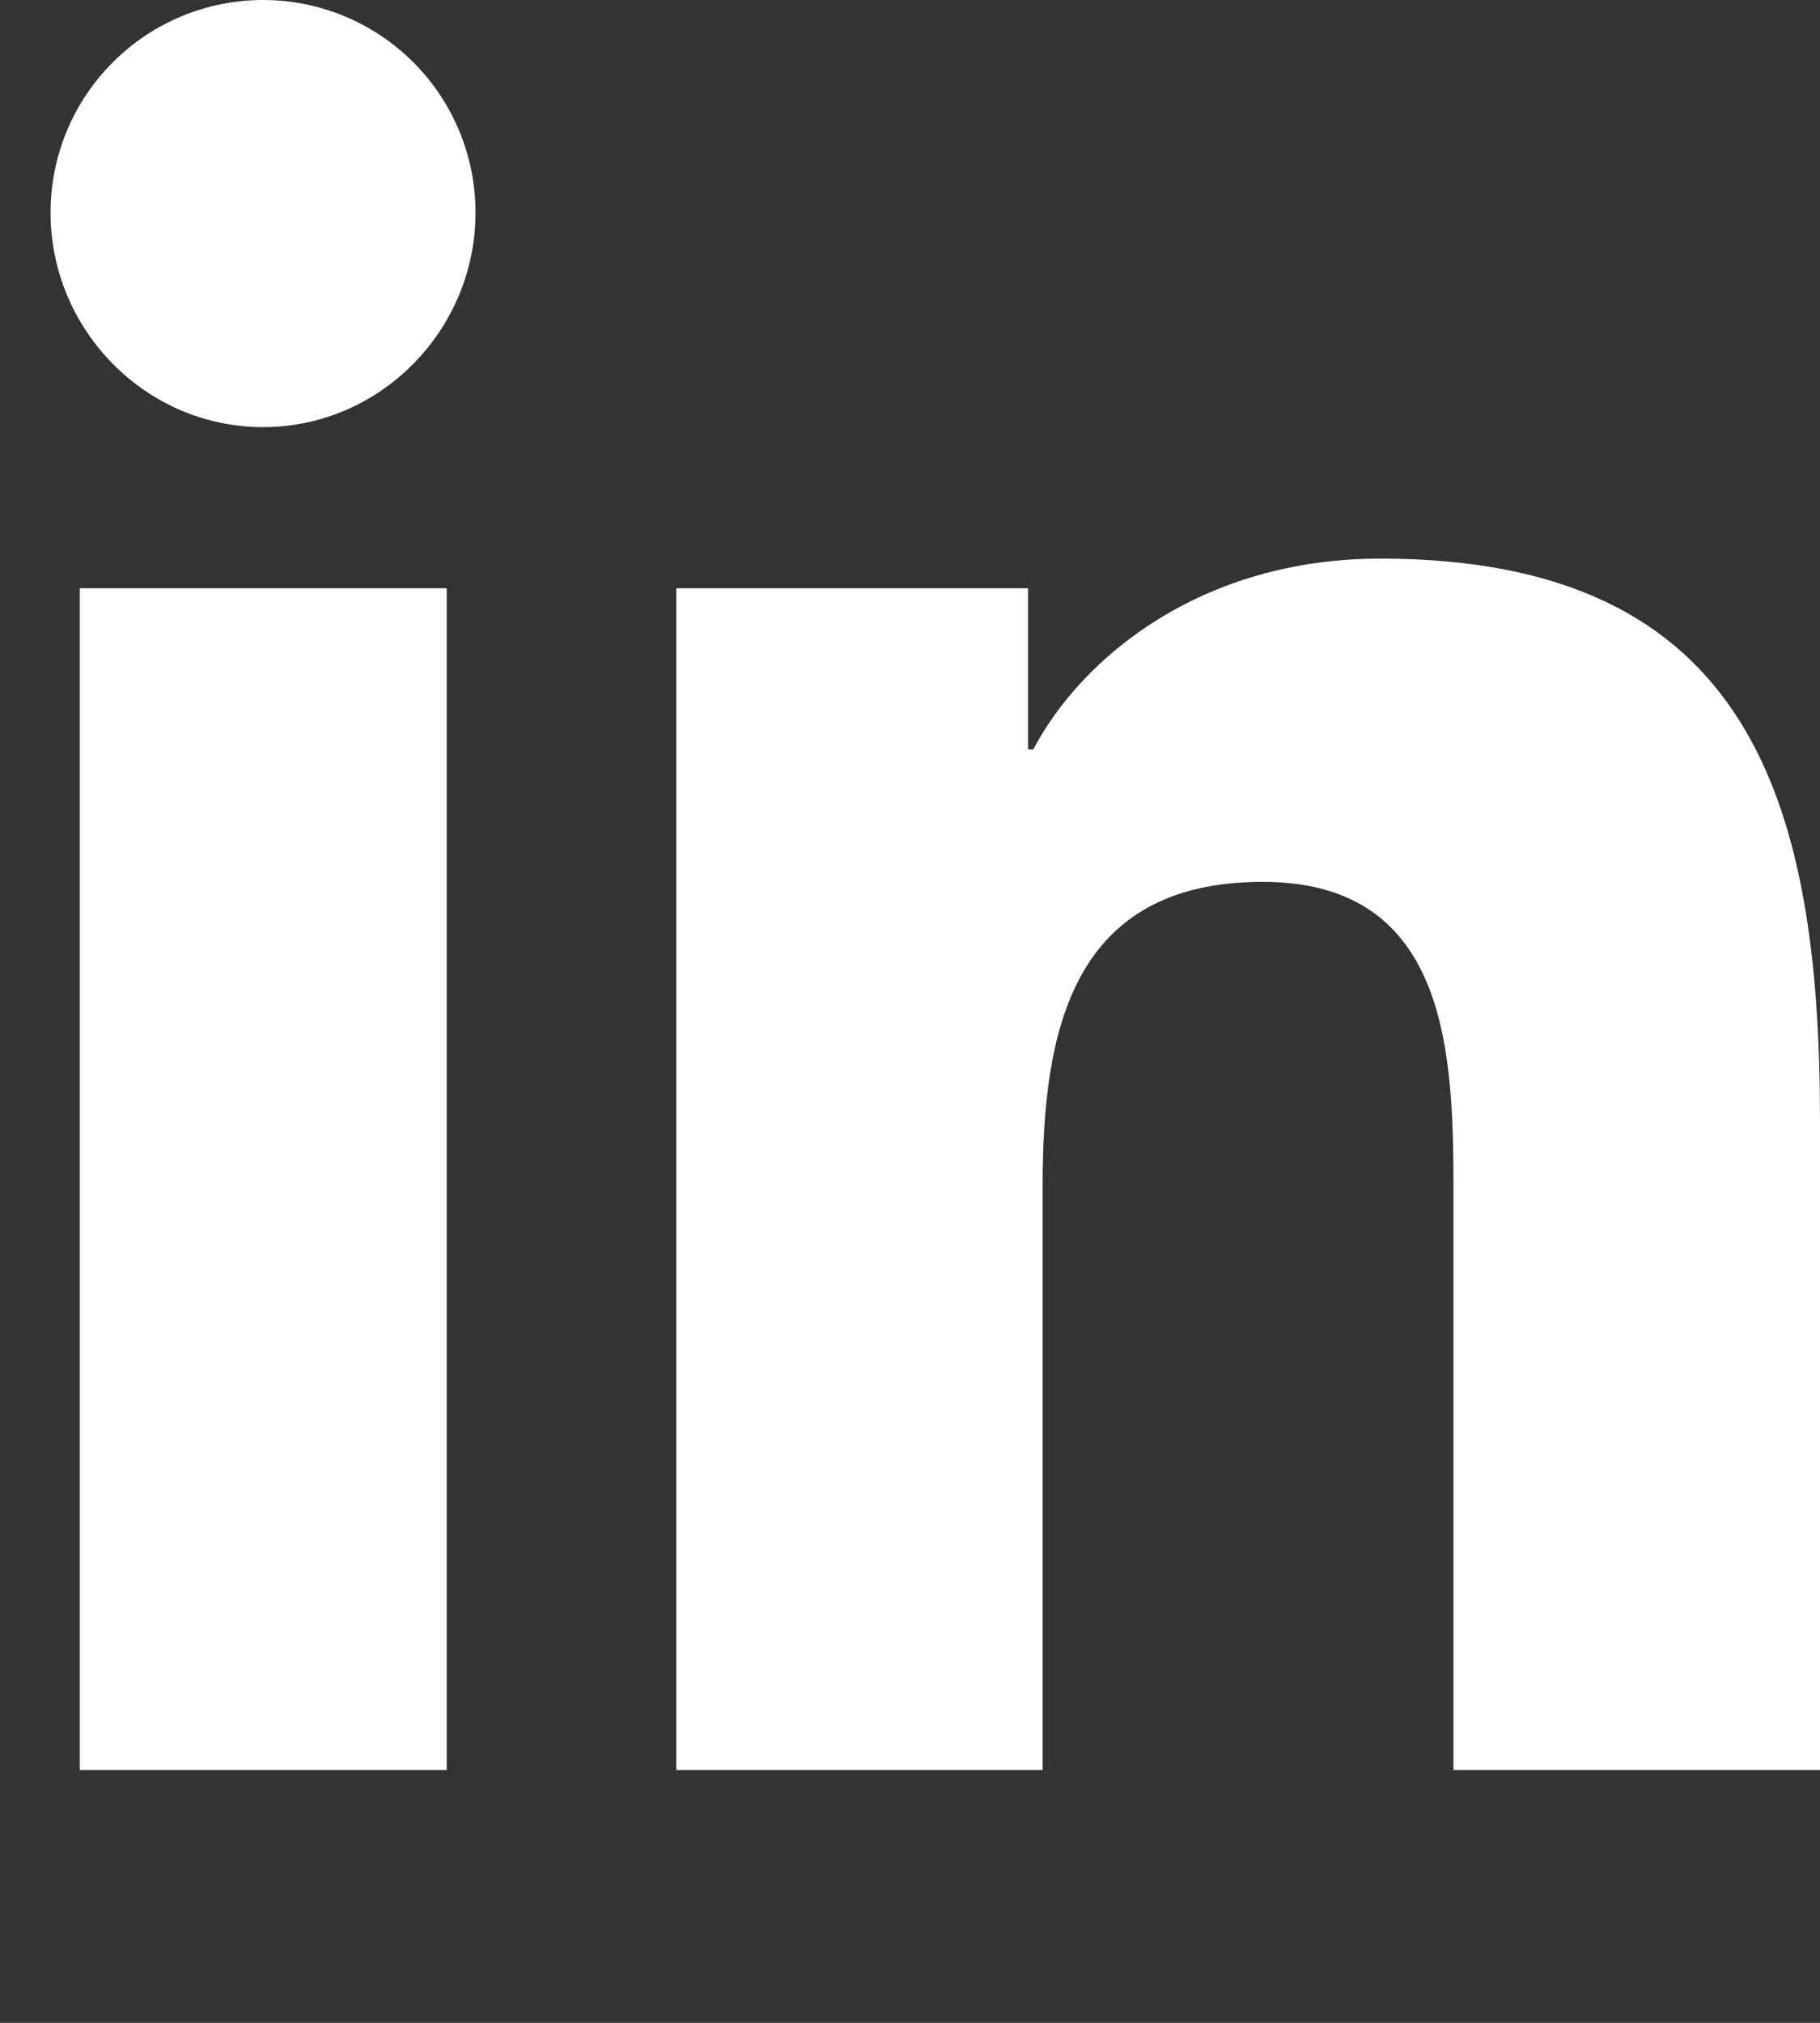 <?xml version="1.0" encoding="UTF-8"?> <svg xmlns="http://www.w3.org/2000/svg" width="18" height="20" viewBox="0 0 18 20" fill="none"><rect x="0" y="0" width="18" height="20" fill="#333333" stroke="none"/><g clip-path="url(#clip0_217_48)"><path d="M4.418 17.5H0.789V5.816H4.418V17.5ZM2.602 4.223C1.441 4.223 0.5 3.262 0.5 2.102C0.5 1.544 0.721 1.01 1.116 0.616C1.51 0.221 2.044 0 2.602 0C3.159 0 3.693 0.221 4.088 0.616C4.482 1.01 4.703 1.544 4.703 2.102C4.703 3.262 3.762 4.223 2.602 4.223ZM17.996 17.5H14.375V11.812C14.375 10.457 14.348 8.719 12.488 8.719C10.602 8.719 10.312 10.191 10.312 11.715V17.5H6.688V5.816H10.168V7.41H10.219C10.703 6.492 11.887 5.523 13.652 5.523C17.324 5.523 18 7.941 18 11.082V17.5H17.996Z" fill="white"></path></g><defs><clipPath id="clip0_217_48"><rect width="17.5" height="20" fill="white" transform="translate(0.5)"></rect></clipPath></defs></svg> 